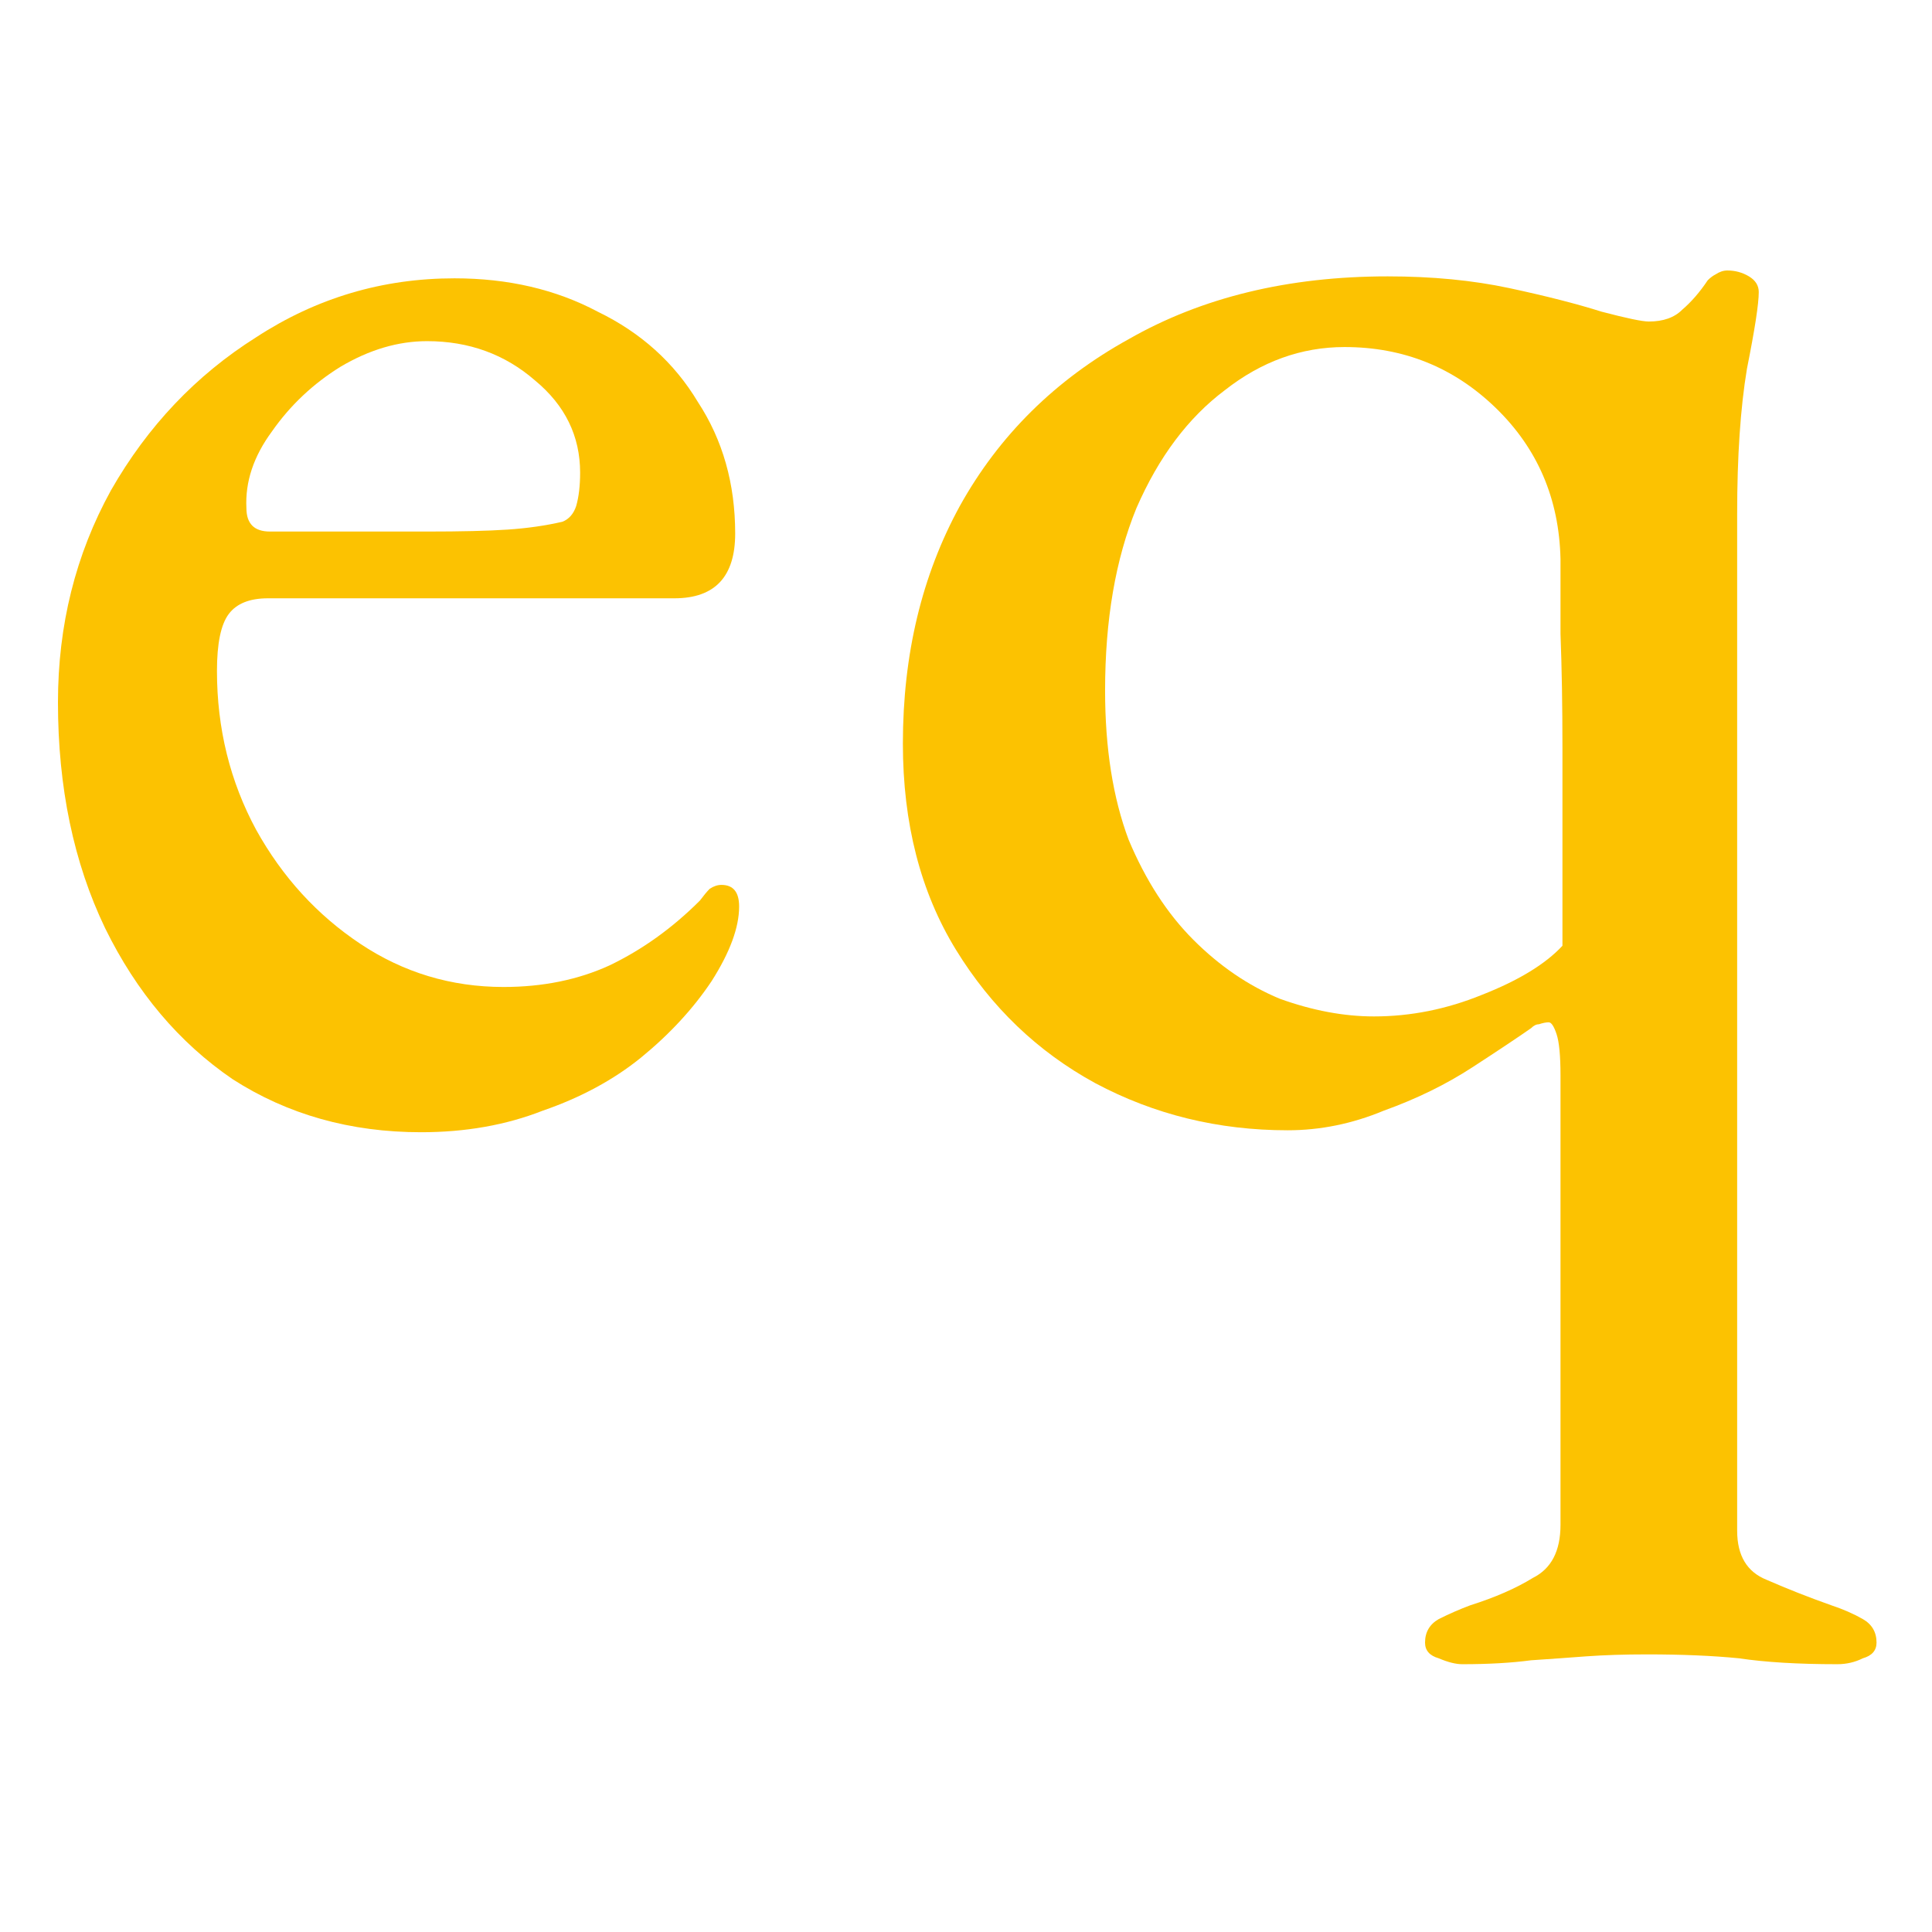 <svg width="100" height="100" viewBox="0 0 100 100" fill="none" xmlns="http://www.w3.org/2000/svg">
<path d="M21.797 58.604C18.139 58.604 14.888 57.69 12.043 55.861C9.266 53.964 7.064 51.356 5.439 48.038C3.813 44.651 3 40.756 3 36.353C3 32.356 3.914 28.699 5.743 25.38C7.64 22.061 10.146 19.419 13.262 17.455C16.378 15.422 19.799 14.406 23.524 14.406C26.301 14.406 28.774 14.982 30.941 16.134C33.176 17.218 34.904 18.776 36.123 20.808C37.41 22.772 38.053 25.041 38.053 27.615C38.053 29.85 37.004 30.968 34.904 30.968H13.872C12.923 30.968 12.246 31.239 11.84 31.781C11.433 32.323 11.23 33.305 11.23 34.727C11.23 37.708 11.907 40.451 13.262 42.957C14.617 45.396 16.412 47.36 18.647 48.85C20.882 50.34 23.355 51.086 26.064 51.086C28.096 51.086 29.925 50.713 31.551 49.968C33.244 49.155 34.802 48.038 36.225 46.615C36.428 46.344 36.597 46.141 36.733 46.005C36.936 45.87 37.139 45.802 37.342 45.802C37.952 45.802 38.257 46.175 38.257 46.92C38.257 48.004 37.782 49.291 36.834 50.781C35.886 52.203 34.667 53.524 33.176 54.743C31.754 55.895 30.061 56.809 28.096 57.487C26.2 58.232 24.1 58.604 21.797 58.604ZM13.973 27.513H22.102C23.863 27.513 25.251 27.48 26.267 27.412C27.283 27.344 28.232 27.209 29.112 27.005C29.451 26.87 29.688 26.599 29.823 26.193C29.959 25.718 30.027 25.143 30.027 24.465C30.027 22.569 29.248 20.977 27.69 19.69C26.132 18.335 24.269 17.658 22.102 17.658C20.611 17.658 19.121 18.098 17.631 18.979C16.209 19.859 15.023 20.977 14.075 22.332C13.127 23.619 12.686 24.939 12.754 26.294C12.754 27.107 13.16 27.513 13.973 27.513Z" fill="#FCC201"/>
<path d="M75.69 86.139C75.352 86.139 74.945 86.037 74.471 85.834C73.997 85.699 73.76 85.428 73.76 85.021C73.76 84.479 73.997 84.073 74.471 83.802C75.013 83.531 75.555 83.294 76.097 83.091C77.384 82.684 78.468 82.21 79.348 81.668C80.296 81.194 80.771 80.28 80.771 78.925V55.658C80.771 54.642 80.703 53.93 80.567 53.524C80.432 53.118 80.296 52.914 80.161 52.914C80.025 52.914 79.856 52.948 79.653 53.016C79.517 53.016 79.382 53.084 79.247 53.219C78.569 53.693 77.553 54.371 76.198 55.251C74.844 56.132 73.32 56.877 71.626 57.487C70.001 58.164 68.341 58.503 66.648 58.503C63.058 58.503 59.739 57.69 56.691 56.064C53.71 54.438 51.305 52.135 49.477 49.155C47.648 46.175 46.733 42.618 46.733 38.487C46.733 33.881 47.715 29.782 49.68 26.192C51.712 22.535 54.624 19.656 58.418 17.556C62.211 15.389 66.682 14.305 71.829 14.305C74.132 14.305 76.232 14.508 78.129 14.914C80.026 15.321 81.617 15.727 82.904 16.134C84.191 16.472 85.004 16.642 85.343 16.642C86.088 16.642 86.664 16.439 87.07 16.032C87.544 15.626 87.984 15.118 88.391 14.508C88.526 14.373 88.662 14.271 88.797 14.203C89.001 14.068 89.204 14 89.407 14C89.813 14 90.186 14.102 90.525 14.305C90.863 14.508 91.033 14.779 91.033 15.118C91.033 15.727 90.829 17.048 90.423 19.08C90.084 21.112 89.915 23.619 89.915 26.599V79.23C89.915 80.517 90.423 81.364 91.439 81.77C92.523 82.244 93.641 82.684 94.792 83.091C95.402 83.294 95.944 83.531 96.418 83.802C96.892 84.073 97.129 84.479 97.129 85.021C97.129 85.428 96.892 85.699 96.418 85.834C96.011 86.037 95.571 86.139 95.097 86.139C93.065 86.139 91.371 86.037 90.017 85.834C88.662 85.699 87.07 85.631 85.241 85.631C84.09 85.631 83.04 85.665 82.091 85.733C81.211 85.8 80.263 85.868 79.247 85.936C78.231 86.071 77.045 86.139 75.69 86.139ZM71.118 52.61C73.015 52.61 74.878 52.237 76.707 51.492C78.603 50.747 79.992 49.9 80.872 48.952C80.872 47.936 80.872 46.513 80.872 44.684C80.872 42.788 80.872 40.79 80.872 38.69C80.872 36.522 80.838 34.558 80.771 32.797C80.771 30.968 80.771 29.681 80.771 28.936C80.703 25.82 79.585 23.212 77.418 21.112C75.25 19.012 72.642 17.963 69.594 17.963C67.359 17.963 65.293 18.708 63.396 20.198C61.5 21.62 59.976 23.652 58.824 26.294C57.74 28.936 57.199 32.086 57.199 35.743C57.199 38.724 57.605 41.298 58.418 43.465C59.298 45.565 60.416 47.292 61.771 48.647C63.125 50.002 64.616 51.018 66.241 51.695C67.935 52.305 69.56 52.61 71.118 52.61Z" fill="#FCC201"/>
</svg>
